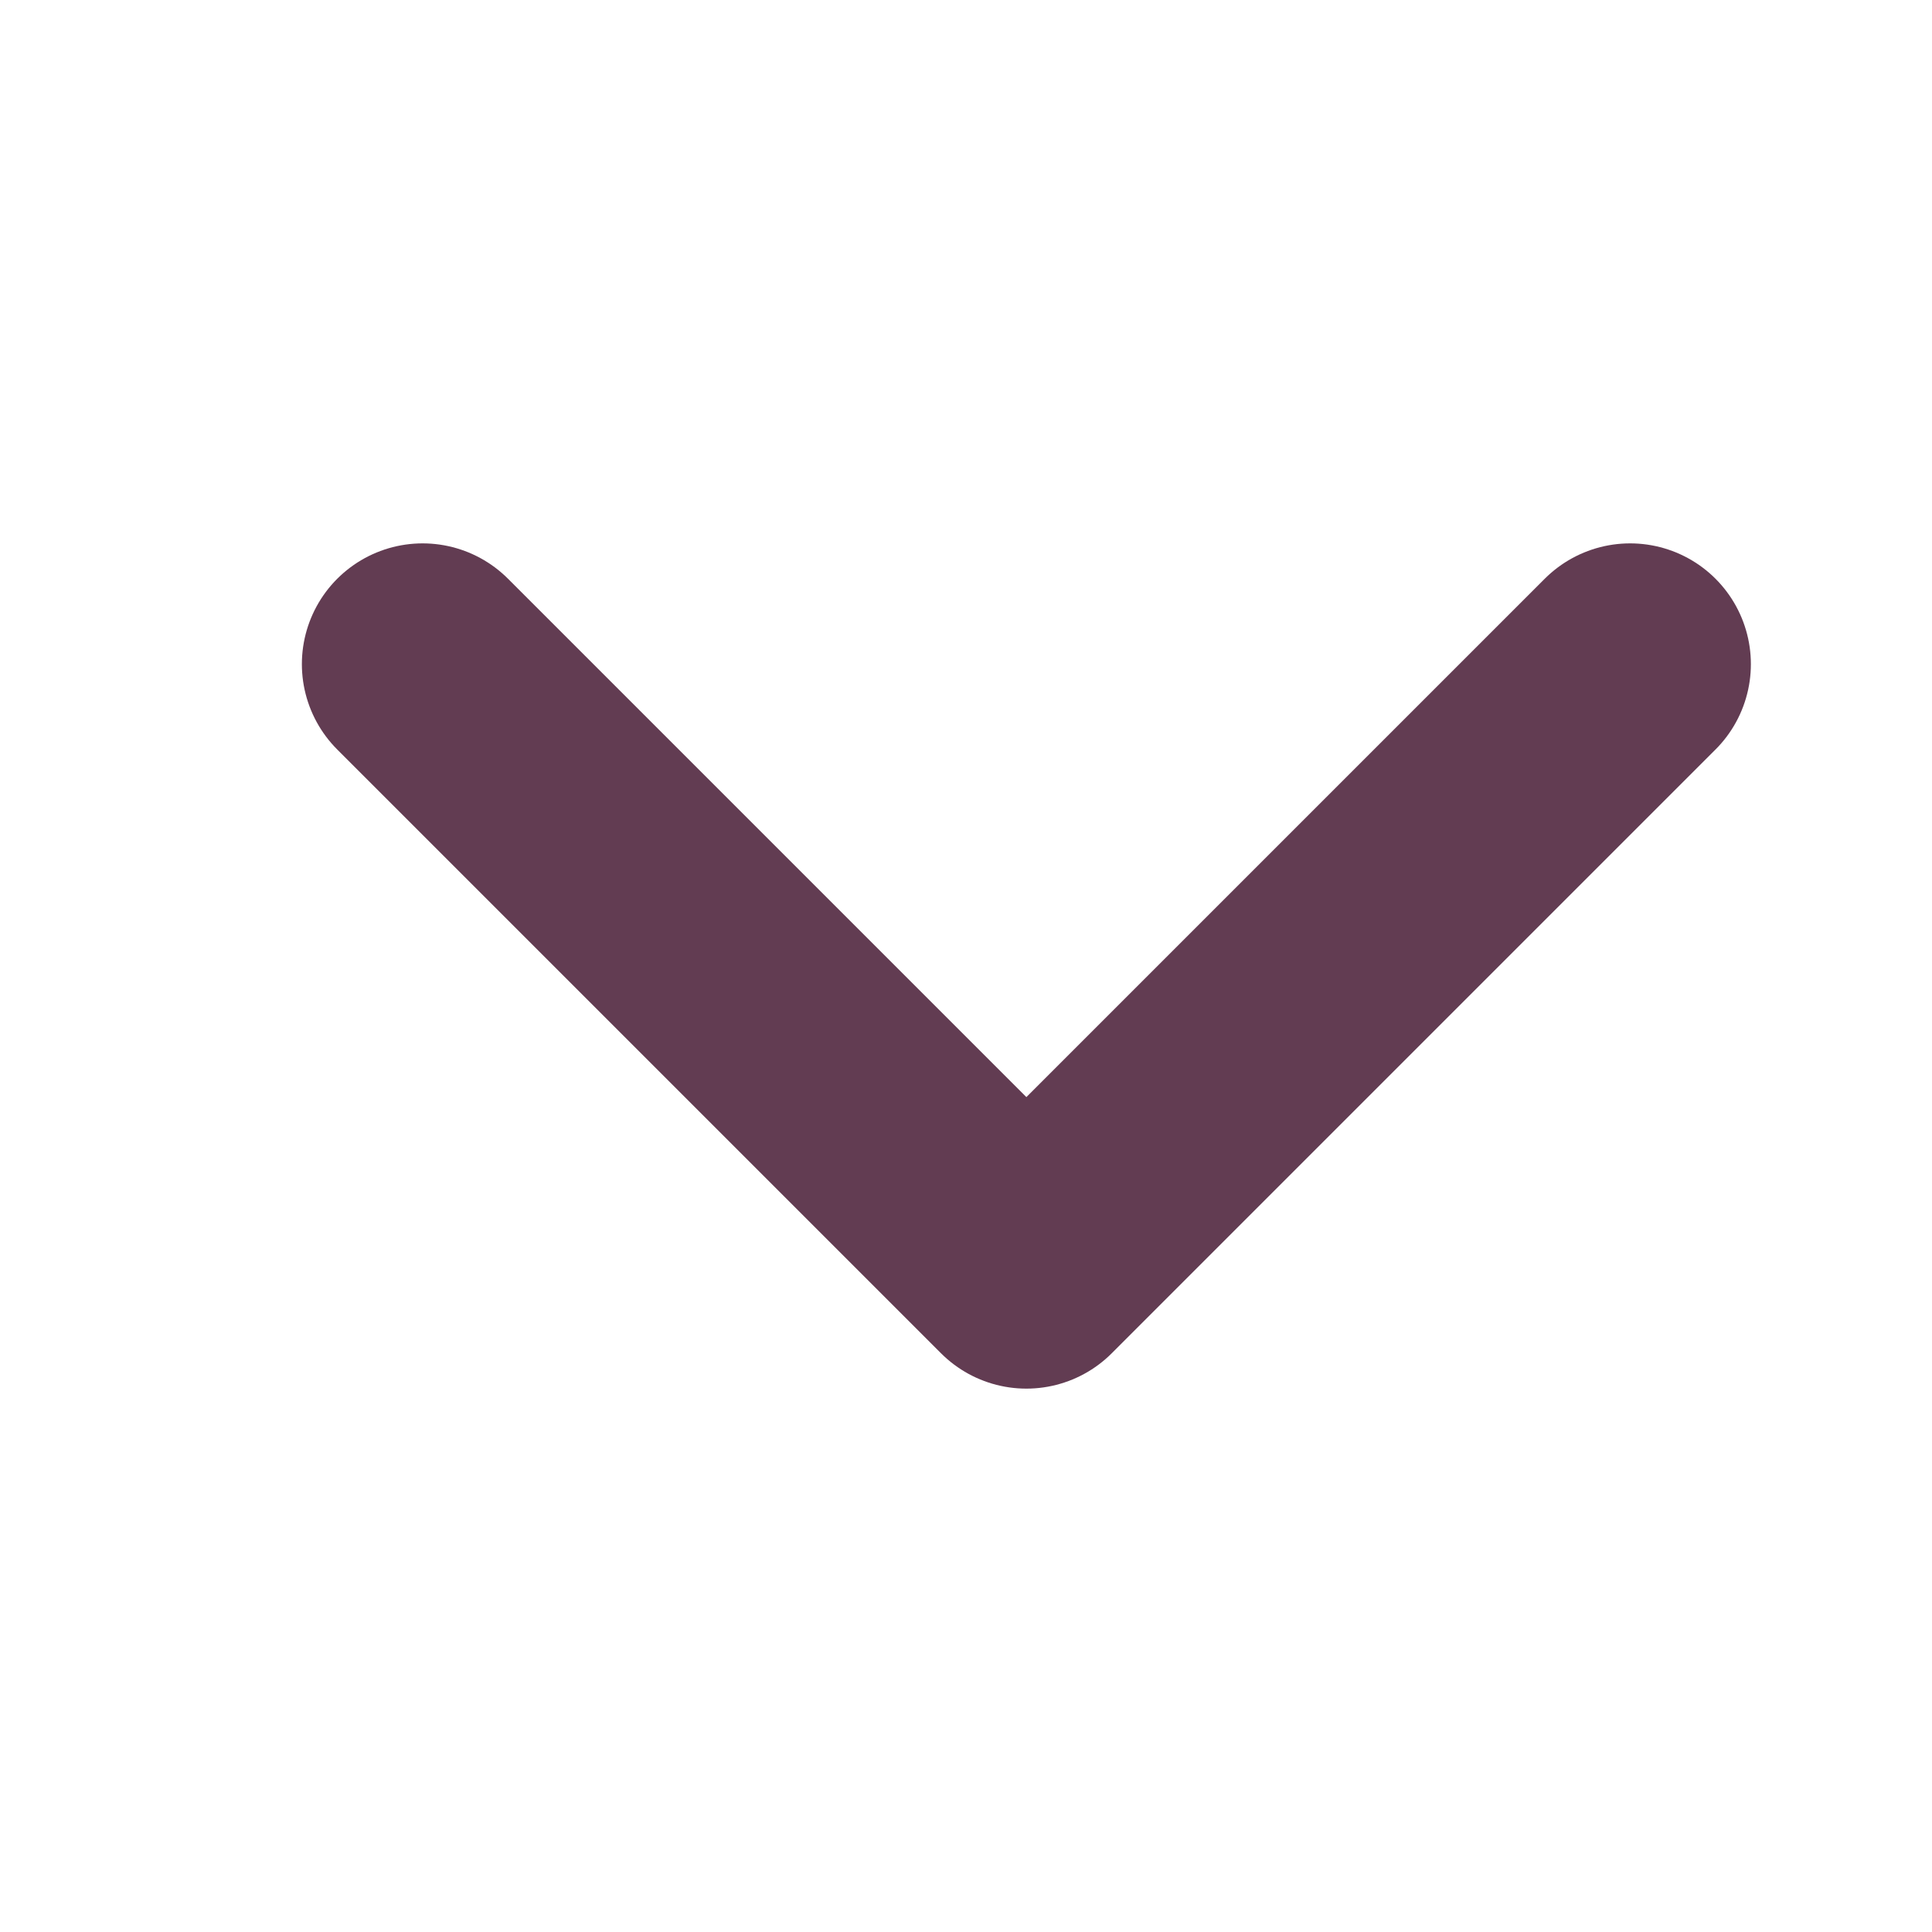 <svg width="12" height="12" viewBox="0 0 12 12" fill="none" xmlns="http://www.w3.org/2000/svg">
<path d="M10.125 4.125L6.375 7.875L2.625 4.125" stroke="#623C52" stroke-width="1.5" stroke-linecap="round" stroke-linejoin="round"/>
</svg>
